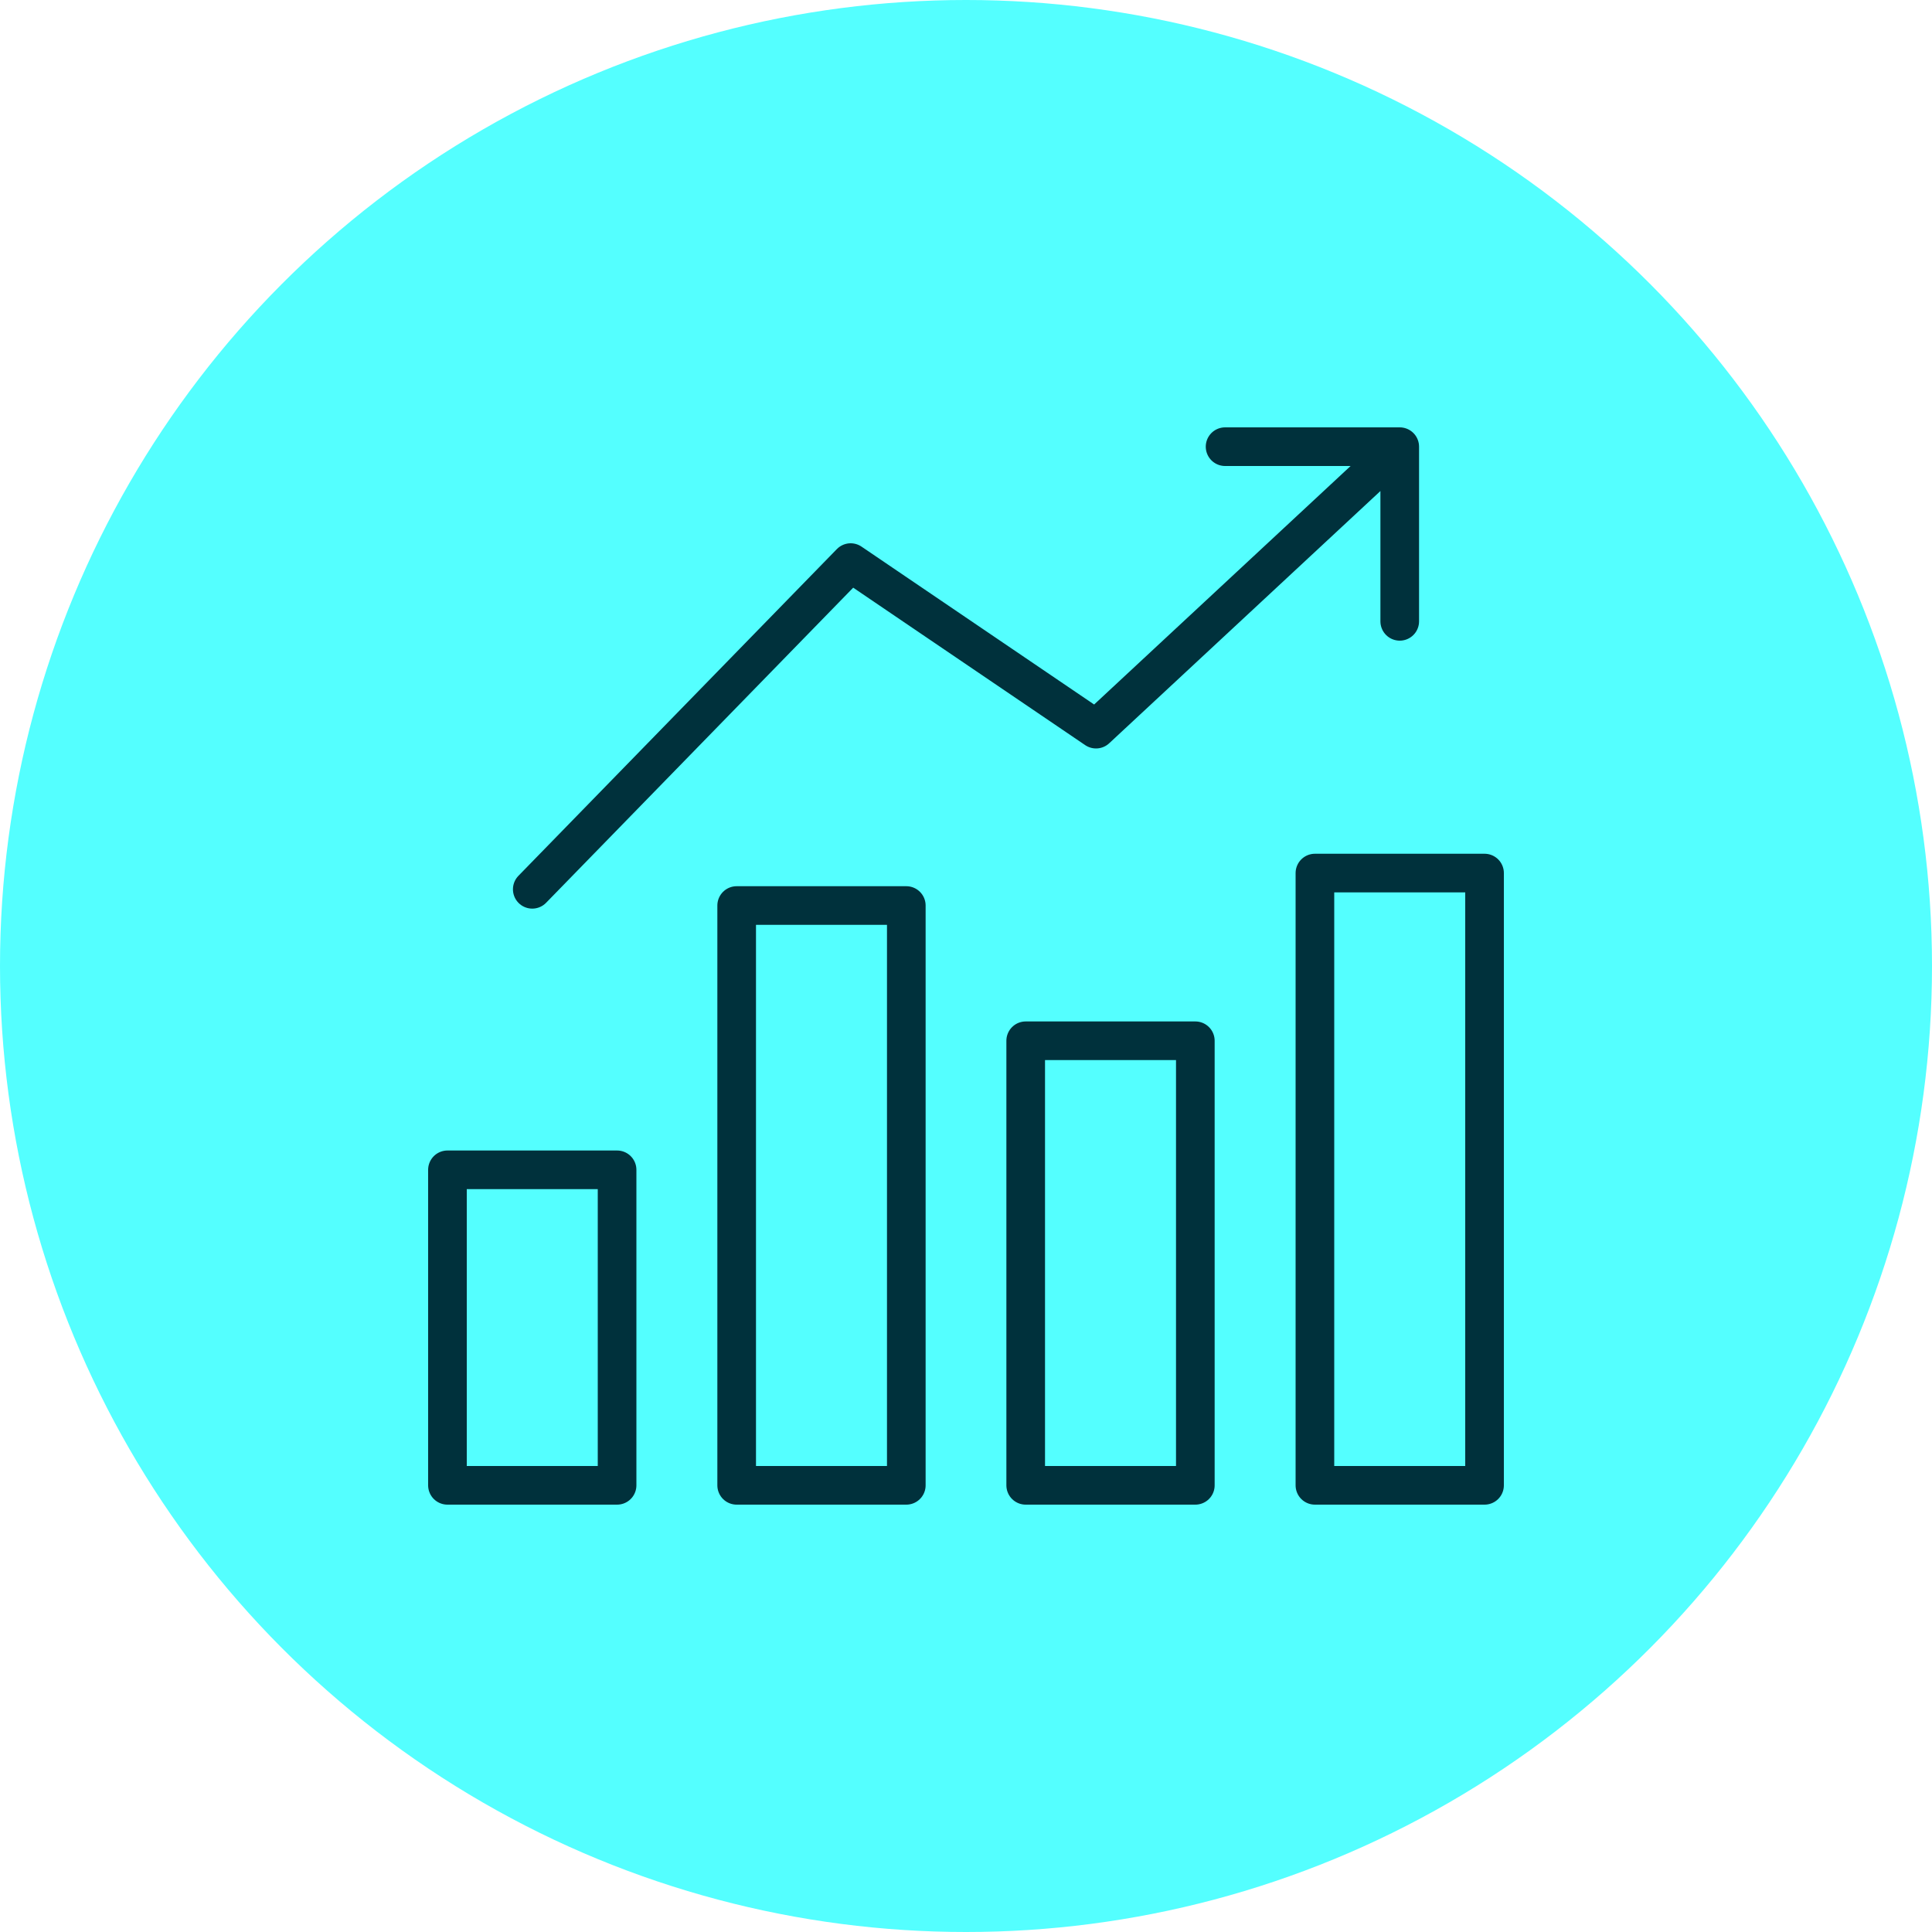 <?xml version="1.0" encoding="UTF-8"?><svg id="Layer_1" xmlns="http://www.w3.org/2000/svg" viewBox="0 0 100 100"><defs><style>.cls-1{fill:none;stroke:#00313c;stroke-linecap:round;stroke-linejoin:round;stroke-width:2px;}.cls-2{fill:#54ffff;}</style></defs><g id="data_rise"><g id="award"><circle class="cls-2" cx="50" cy="50" r="50"/></g><path class="cls-1" d="M63.41,23.12h9.04v9.04M27.55,46.03l16.48-16.91,12.7,8.62,15.72-14.62M76.84,45.19h-8.78v31.69h8.78v-31.69ZM61.87,53.87h-8.78v23.01h8.78v-23.01ZM46.91,46.87h-8.78v30.01h8.78v-30.01ZM31.94,60.55h-8.78v16.33h8.78v-16.33Z"/></g></svg>